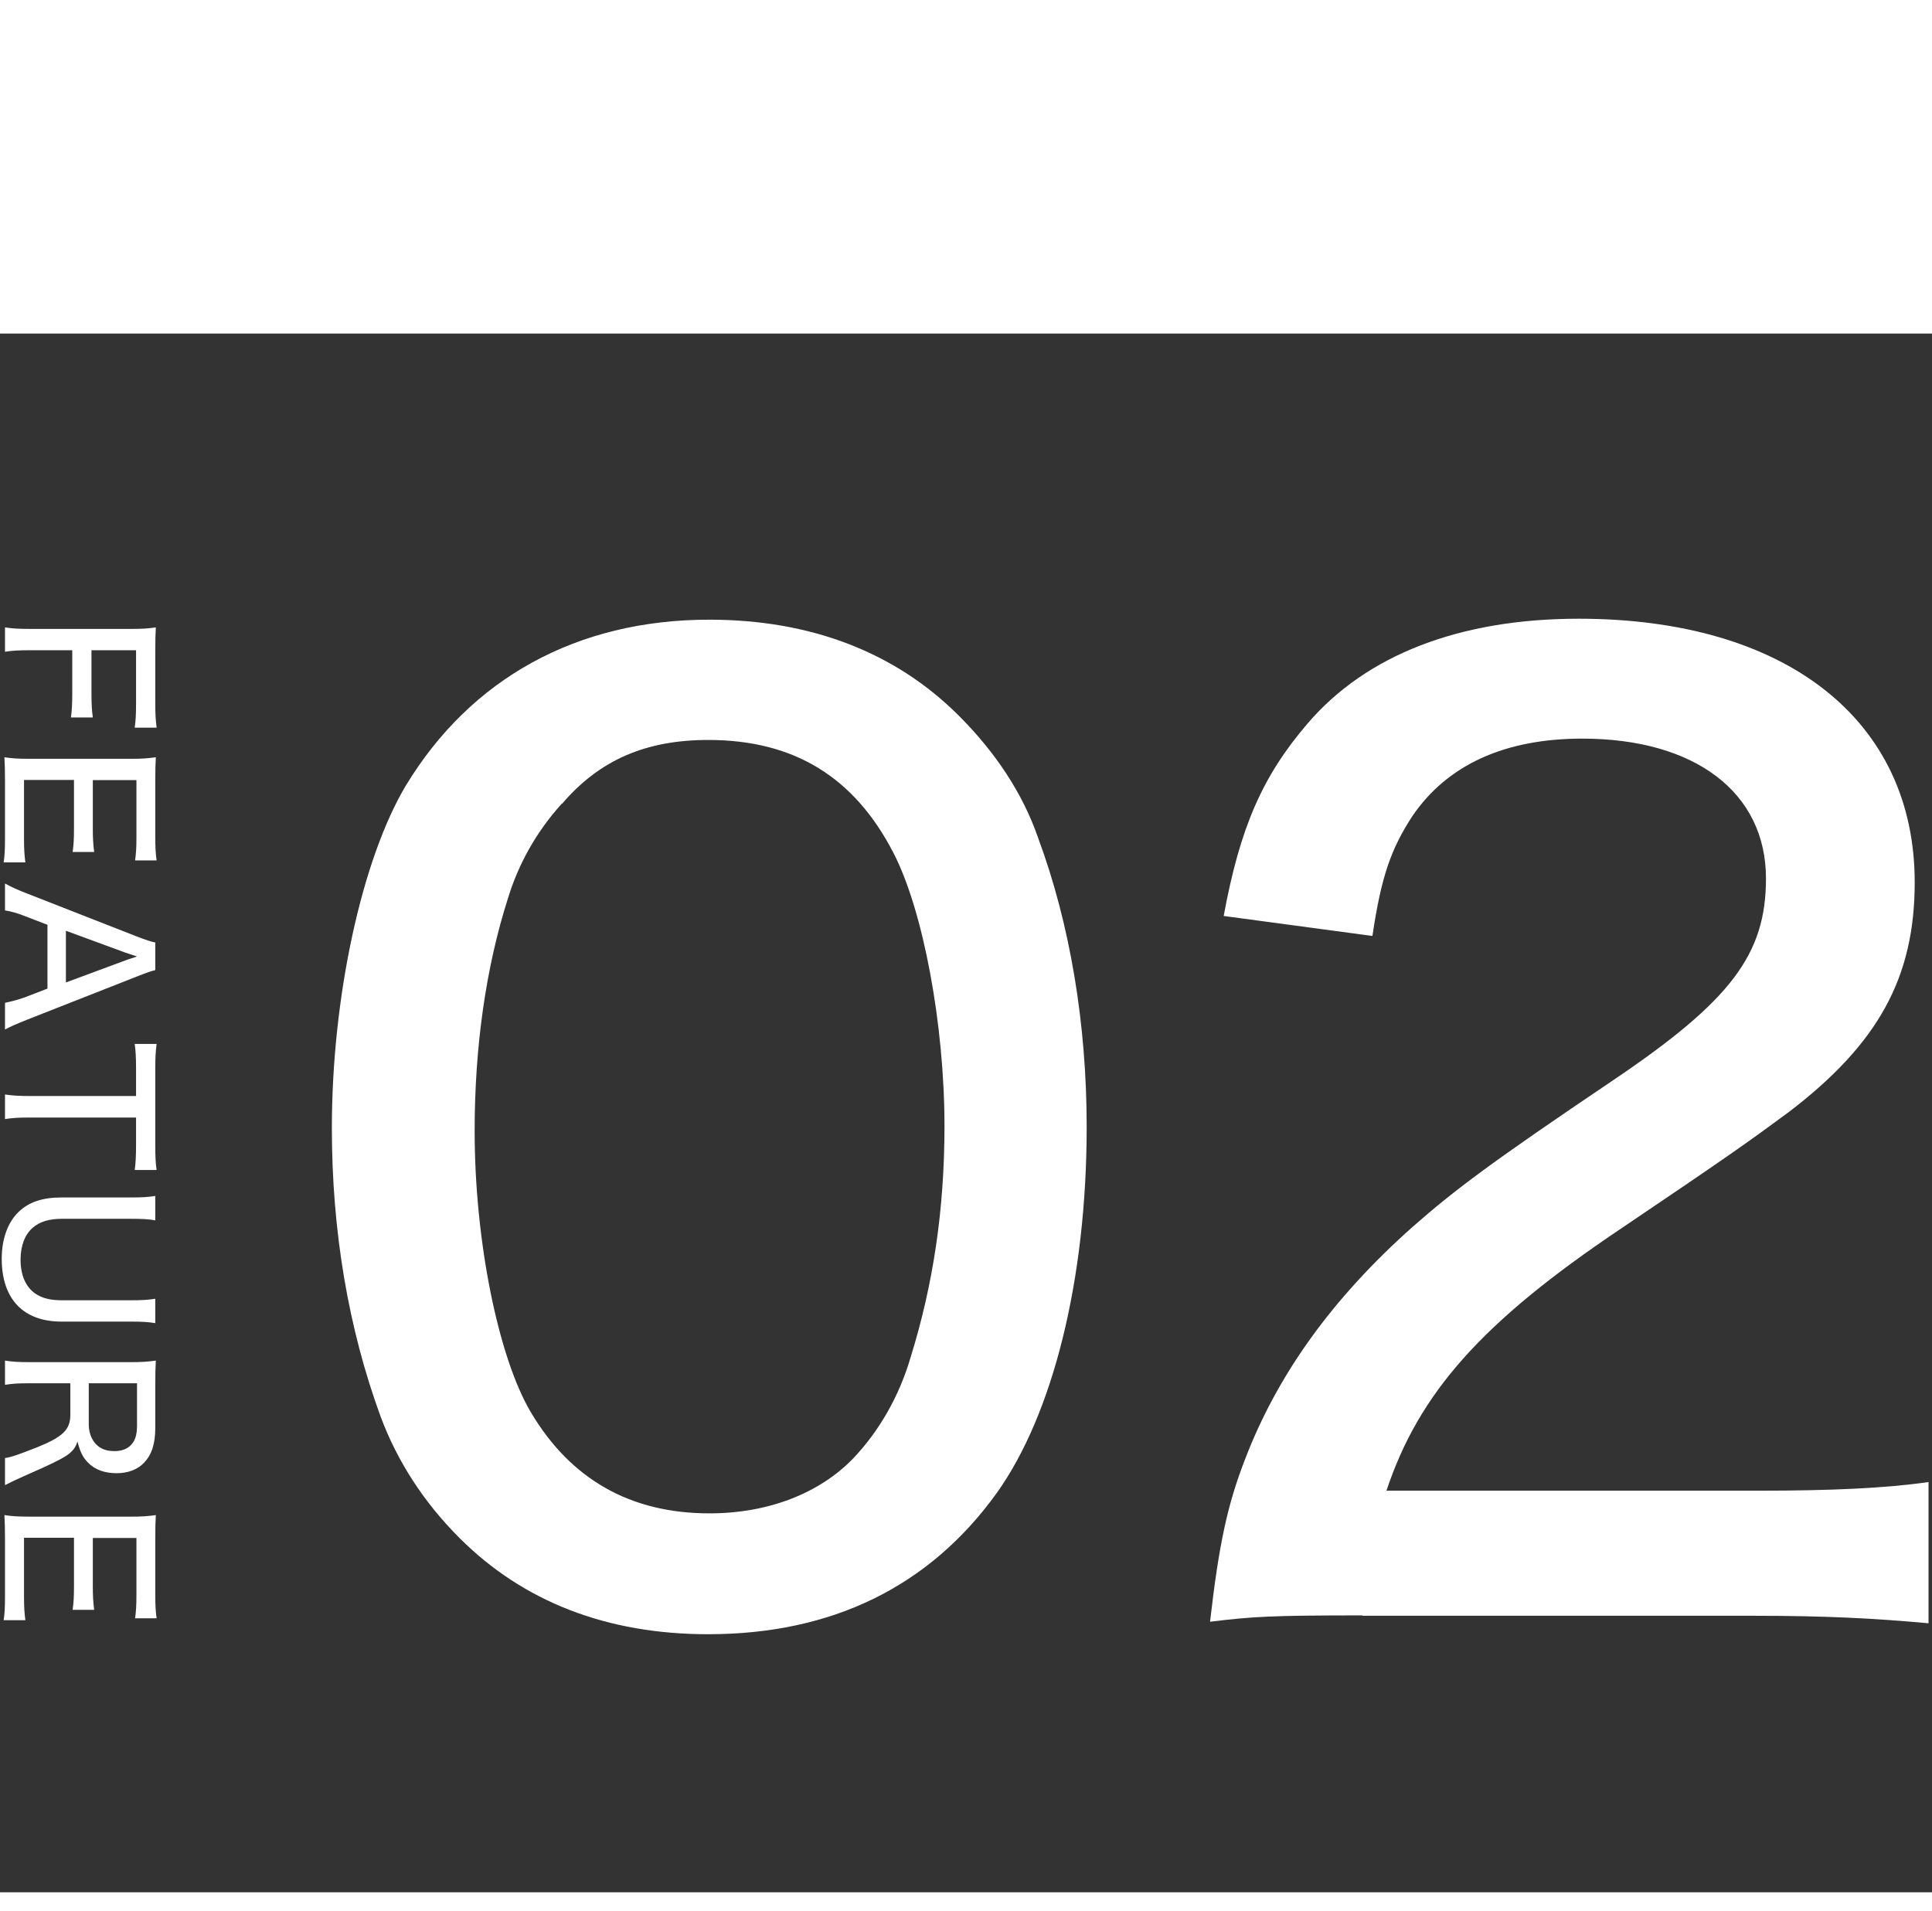 <?xml version="1.0" encoding="UTF-8"?>
<svg id="_レイヤー_2" data-name="レイヤー 2" xmlns="http://www.w3.org/2000/svg" viewBox="0 0 100.54 99.47">
  <rect x="0" y="0" width="100.54" height="99.47" fill="#333333" stroke="none"/>
  <defs>
    <style>
      .cls-1 {
        fill: #fff;
        stroke-width: 0px;
      }
    </style>
  </defs>
  <g id="_レイヤー_3" data-name="レイヤー 3">
    <g>
      <g>
        <path class="cls-1" d="M1.59,33.84c-.64,0-.95.02-1.33.08v-1.27c.34.06.71.08,1.32.08h5.3c.51,0,.85-.02,1.23-.08-.02.36-.03.64-.03,1.2v2.75c0,.56.02.87.07,1.27h-1.14c.05-.35.07-.68.07-1.27v-2.76h-2.32v2.23c0,.57.02.91.07,1.27h-1.14c.05-.35.07-.7.07-1.27v-2.23H1.59Z"/>
        <path class="cls-1" d="M.19,44.88c.05-.34.07-.64.07-1.22v-3.05c0-.56-.01-.79-.03-1.2.39.06.72.08,1.27.08h5.38c.48,0,.79-.02,1.23-.08-.02.36-.03.64-.03,1.2v2.95c0,.49.02.9.07,1.22h-1.12c.05-.36.07-.67.07-1.22v-2.96h-2.27v2.51c0,.5.02.83.07,1.23h-1.12c.05-.37.07-.64.07-1.23v-2.52H1.25v3.07c0,.55.02.82.07,1.22H.19Z"/>
        <path class="cls-1" d="M.26,52.19c.34-.07.75-.18,1.04-.29l1.17-.45v-3.32l-1.17-.45c-.43-.17-.66-.23-1.04-.3v-1.4c.3.17.63.32,1.17.53l5.67,2.22c.49.19.73.27.98.32v1.44c-.22.05-.37.1-.98.34l-5.67,2.23c-.62.25-.92.38-1.17.52v-1.39ZM6.53,49.98q.1-.04.6-.2-.52-.17-.6-.2l-3.1-1.14v2.69l3.1-1.15Z"/>
        <path class="cls-1" d="M1.5,58.16c-.53,0-.85.02-1.24.08v-1.28c.29.05.72.08,1.24.08h5.58v-1.43c0-.56-.02-.94-.07-1.28h1.14c-.05.42-.07.7-.07,1.27v3.93c0,.69.02,1.02.07,1.36h-1.14c.05-.35.07-.69.07-1.36v-1.37H1.5Z"/>
        <path class="cls-1" d="M8.08,68.86c-.36-.06-.69-.08-1.27-.08h-3.61c-1.99,0-3.11-1.18-3.11-3.27,0-1.04.32-1.91.89-2.45.54-.51,1.24-.74,2.22-.74h3.6c.57,0,.93-.02,1.28-.08v1.27c-.32-.06-.67-.08-1.28-.08h-3.58c-.66,0-1.15.15-1.51.46-.41.35-.64.94-.64,1.66,0,.8.26,1.41.75,1.76.36.25.78.36,1.4.36h3.58c.59,0,.93-.02,1.28-.08v1.27Z"/>
        <path class="cls-1" d="M.26,75.88c.31-.04.71-.18,1.65-.55,1.36-.55,1.75-.92,1.75-1.7v-1.64H1.5c-.56,0-.87.02-1.24.08v-1.26c.4.06.67.08,1.23.08h5.39c.48,0,.79-.02,1.23-.08-.02.37-.03.67-.03,1.2v2.32c0,.8-.18,1.37-.58,1.79-.34.36-.83.55-1.44.55s-1.12-.18-1.48-.55c-.28-.29-.4-.54-.55-1.1-.13.44-.39.68-1.1,1.03-.42.21-.94.45-1.7.78-.26.11-.72.33-.97.46v-1.41ZM4.62,74.15c0,.51.23.97.6,1.19.2.12.43.18.74.18.35,0,.64-.1.84-.3.23-.23.33-.54.33-1.02v-2.21h-2.51v2.16Z"/>
        <path class="cls-1" d="M.19,84.32c.05-.34.07-.64.07-1.22v-3.05c0-.56-.01-.79-.03-1.2.39.06.72.08,1.27.08h5.38c.48,0,.79-.02,1.23-.08-.02.36-.03.64-.03,1.2v2.95c0,.49.02.9.07,1.22h-1.12c.05-.36.07-.67.07-1.22v-2.96h-2.27v2.51c0,.5.02.83.07,1.23h-1.12c.05-.37.07-.64.07-1.23v-2.52H1.25v3.07c0,.55.02.82.07,1.22H.19Z"/>
      </g>
      <g>
        <path class="cls-1" d="M23.91,80.04c-1.89-1.89-3.25-4.03-4.1-6.31-1.69-4.61-2.54-9.69-2.54-15.02,0-6.83,1.56-13.98,3.84-17.81,3.38-5.59,8.91-8.65,15.8-8.65,5.27,0,9.69,1.69,13,5.01,1.89,1.89,3.31,4.03,4.1,6.31,1.69,4.55,2.54,9.75,2.54,15.08,0,7.93-1.75,14.95-4.68,19.05-3.51,4.88-8.58,7.35-15.02,7.35-5.27,0-9.62-1.69-12.94-5.01ZM29.24,41.82c-1.36,1.5-2.27,3.19-2.79,4.88-1.17,3.64-1.75,7.8-1.75,12.16,0,5.72,1.23,11.77,2.92,14.63,2.08,3.51,5.2,5.27,9.3,5.27,3.06,0,5.72-1.04,7.48-2.86,1.36-1.43,2.4-3.25,2.99-5.27,1.17-3.77,1.76-7.67,1.76-12.03,0-5.27-1.11-11.25-2.67-14.24-2.02-3.9-5.14-5.85-9.62-5.85-3.25,0-5.66,1.04-7.61,3.32Z"/>
        <path class="cls-1" d="M70.9,84.07c-4.75,0-5.72.06-7.93.33.46-4.03.91-6.11,1.82-8.45,1.69-4.42,4.55-8.39,8.71-12.09,2.21-1.95,4.23-3.45,10.4-7.61s8-6.57,8-10.53c0-4.49-3.71-7.28-9.56-7.28-4.03,0-7.02,1.36-8.84,4.03-1.1,1.69-1.62,3.12-2.08,6.24l-7.74-1.04c.85-4.62,2.02-7.28,4.36-10.01,3.06-3.58,7.93-5.46,14.11-5.46,10.79,0,17.49,5.27,17.49,13.72,0,4.94-1.88,8.39-6.56,11.96-2.02,1.49-2.93,2.15-8.71,6.05-7.28,4.88-10.53,8.58-12.22,13.65h19.37c3.77,0,6.63-.13,8.84-.45v7.35c-2.86-.26-5.33-.39-9.1-.39h-20.35Z"/>
      </g>
      <rect class="cls-1" y="98.48" width="100.54" height=".99"/>
      <rect class="cls-1" width="100.54" height="17.36"/>
    </g>
  </g>
</svg>